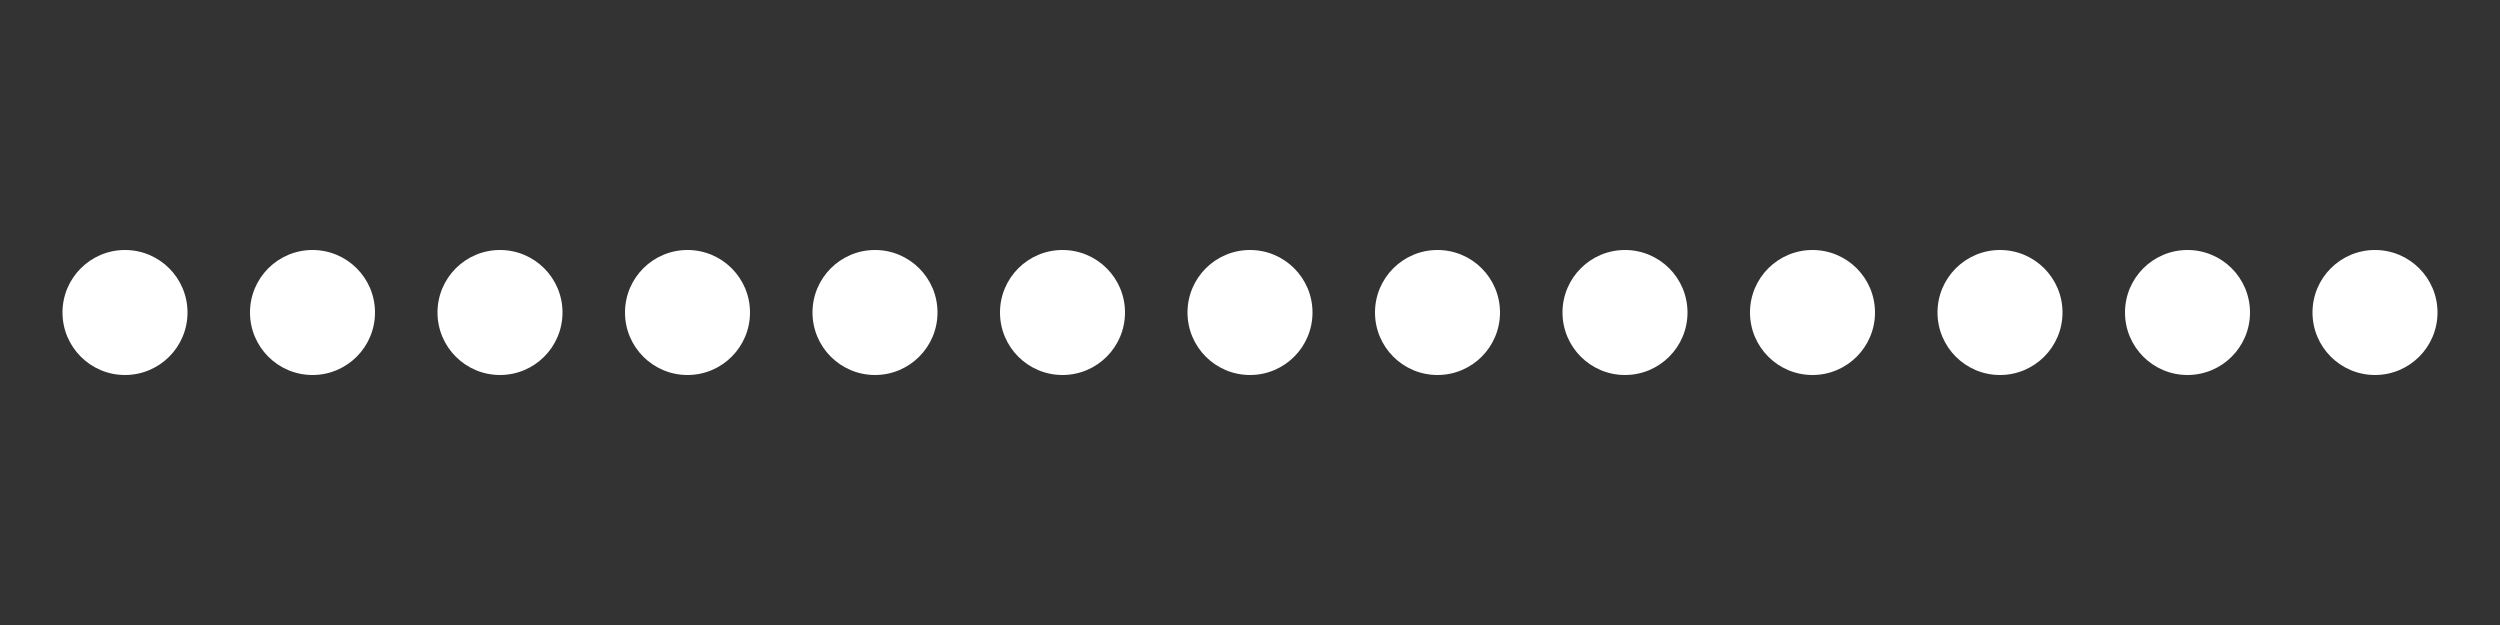 <svg version="1.1" id="L4" xmlns="http://www.w3.org/2000/svg" xmlns:xlink="http://www.w3.org/1999/xlink" x="0px" y="0px"
  viewBox="0 0 200 50" width="200px" height="50px" enable-background="new 0 0 0 0" xml:space="preserve">
  <rect x="0" y="0" width="200" height="50" fill="#333333" stroke="none"/>
  <circle fill="#fff" stroke="none" cx="10" cy="25" r="5">
    <animate attributeName="opacity" dur="1s" values="0;1;0" repeatCount="indefinite" begin="0.1"/>    
  </circle>
  <circle fill="#fff" stroke="none" cx="25" cy="25" r="5">
    <animate attributeName="opacity" dur="1s" values="0;1;0" repeatCount="indefinite" begin="0.2"/>       
  </circle>
  <circle fill="#fff" stroke="none" cx="40" cy="25" r="5">
    <animate attributeName="opacity" dur="1s" values="0;1;0" repeatCount="indefinite" begin="0.3"/>     
  </circle>
  <circle fill="#fff" stroke="none" cx="55" cy="25" r="5">
    <animate attributeName="opacity" dur="1s" values="0;1;0" repeatCount="indefinite" begin="0.4"/>     
  </circle>
  <circle fill="#fff" stroke="none" cx="70" cy="25" r="5">
    <animate attributeName="opacity" dur="1s" values="0;1;0" repeatCount="indefinite" begin="0.5"/>     
  </circle>
  <circle fill="#fff" stroke="none" cx="85" cy="25" r="5">
    <animate attributeName="opacity" dur="1s" values="0;1;0" repeatCount="indefinite" begin="0.6"/>     
  </circle>
  <circle fill="#fff" stroke="none" cx="100" cy="25" r="5">
    <animate attributeName="opacity" dur="1s" values="0;1;0" repeatCount="indefinite" begin="0.7"/>     
  </circle>
  <circle fill="#fff" stroke="none" cx="115" cy="25" r="5">
    <animate attributeName="opacity" dur="1s" values="0;1;0" repeatCount="indefinite" begin="0.8"/>     
  </circle>
  <circle fill="#fff" stroke="none" cx="130" cy="25" r="5">
    <animate attributeName="opacity" dur="1s" values="0;1;0" repeatCount="indefinite" begin="0.9"/>     
  </circle>
  <circle fill="#fff" stroke="none" cx="145" cy="25" r="5">
    <animate attributeName="opacity" dur="1s" values="0;1;0" repeatCount="indefinite" begin="1"/>     
  </circle>
  <circle fill="#fff" stroke="none" cx="160" cy="25" r="5">
    <animate attributeName="opacity" dur="1s" values="0;1;0" repeatCount="indefinite" begin="1.1"/>     
  </circle>
  <circle fill="#fff" stroke="none" cx="175" cy="25" r="5">
    <animate attributeName="opacity" dur="1s" values="0;1;0" repeatCount="indefinite" begin="1.2"/>     
  </circle>
  <circle fill="#fff" stroke="none" cx="190" cy="25" r="5">
    <animate attributeName="opacity" dur="1s" values="0;1;0" repeatCount="indefinite" begin="1.3"/>     
  </circle>
</svg>